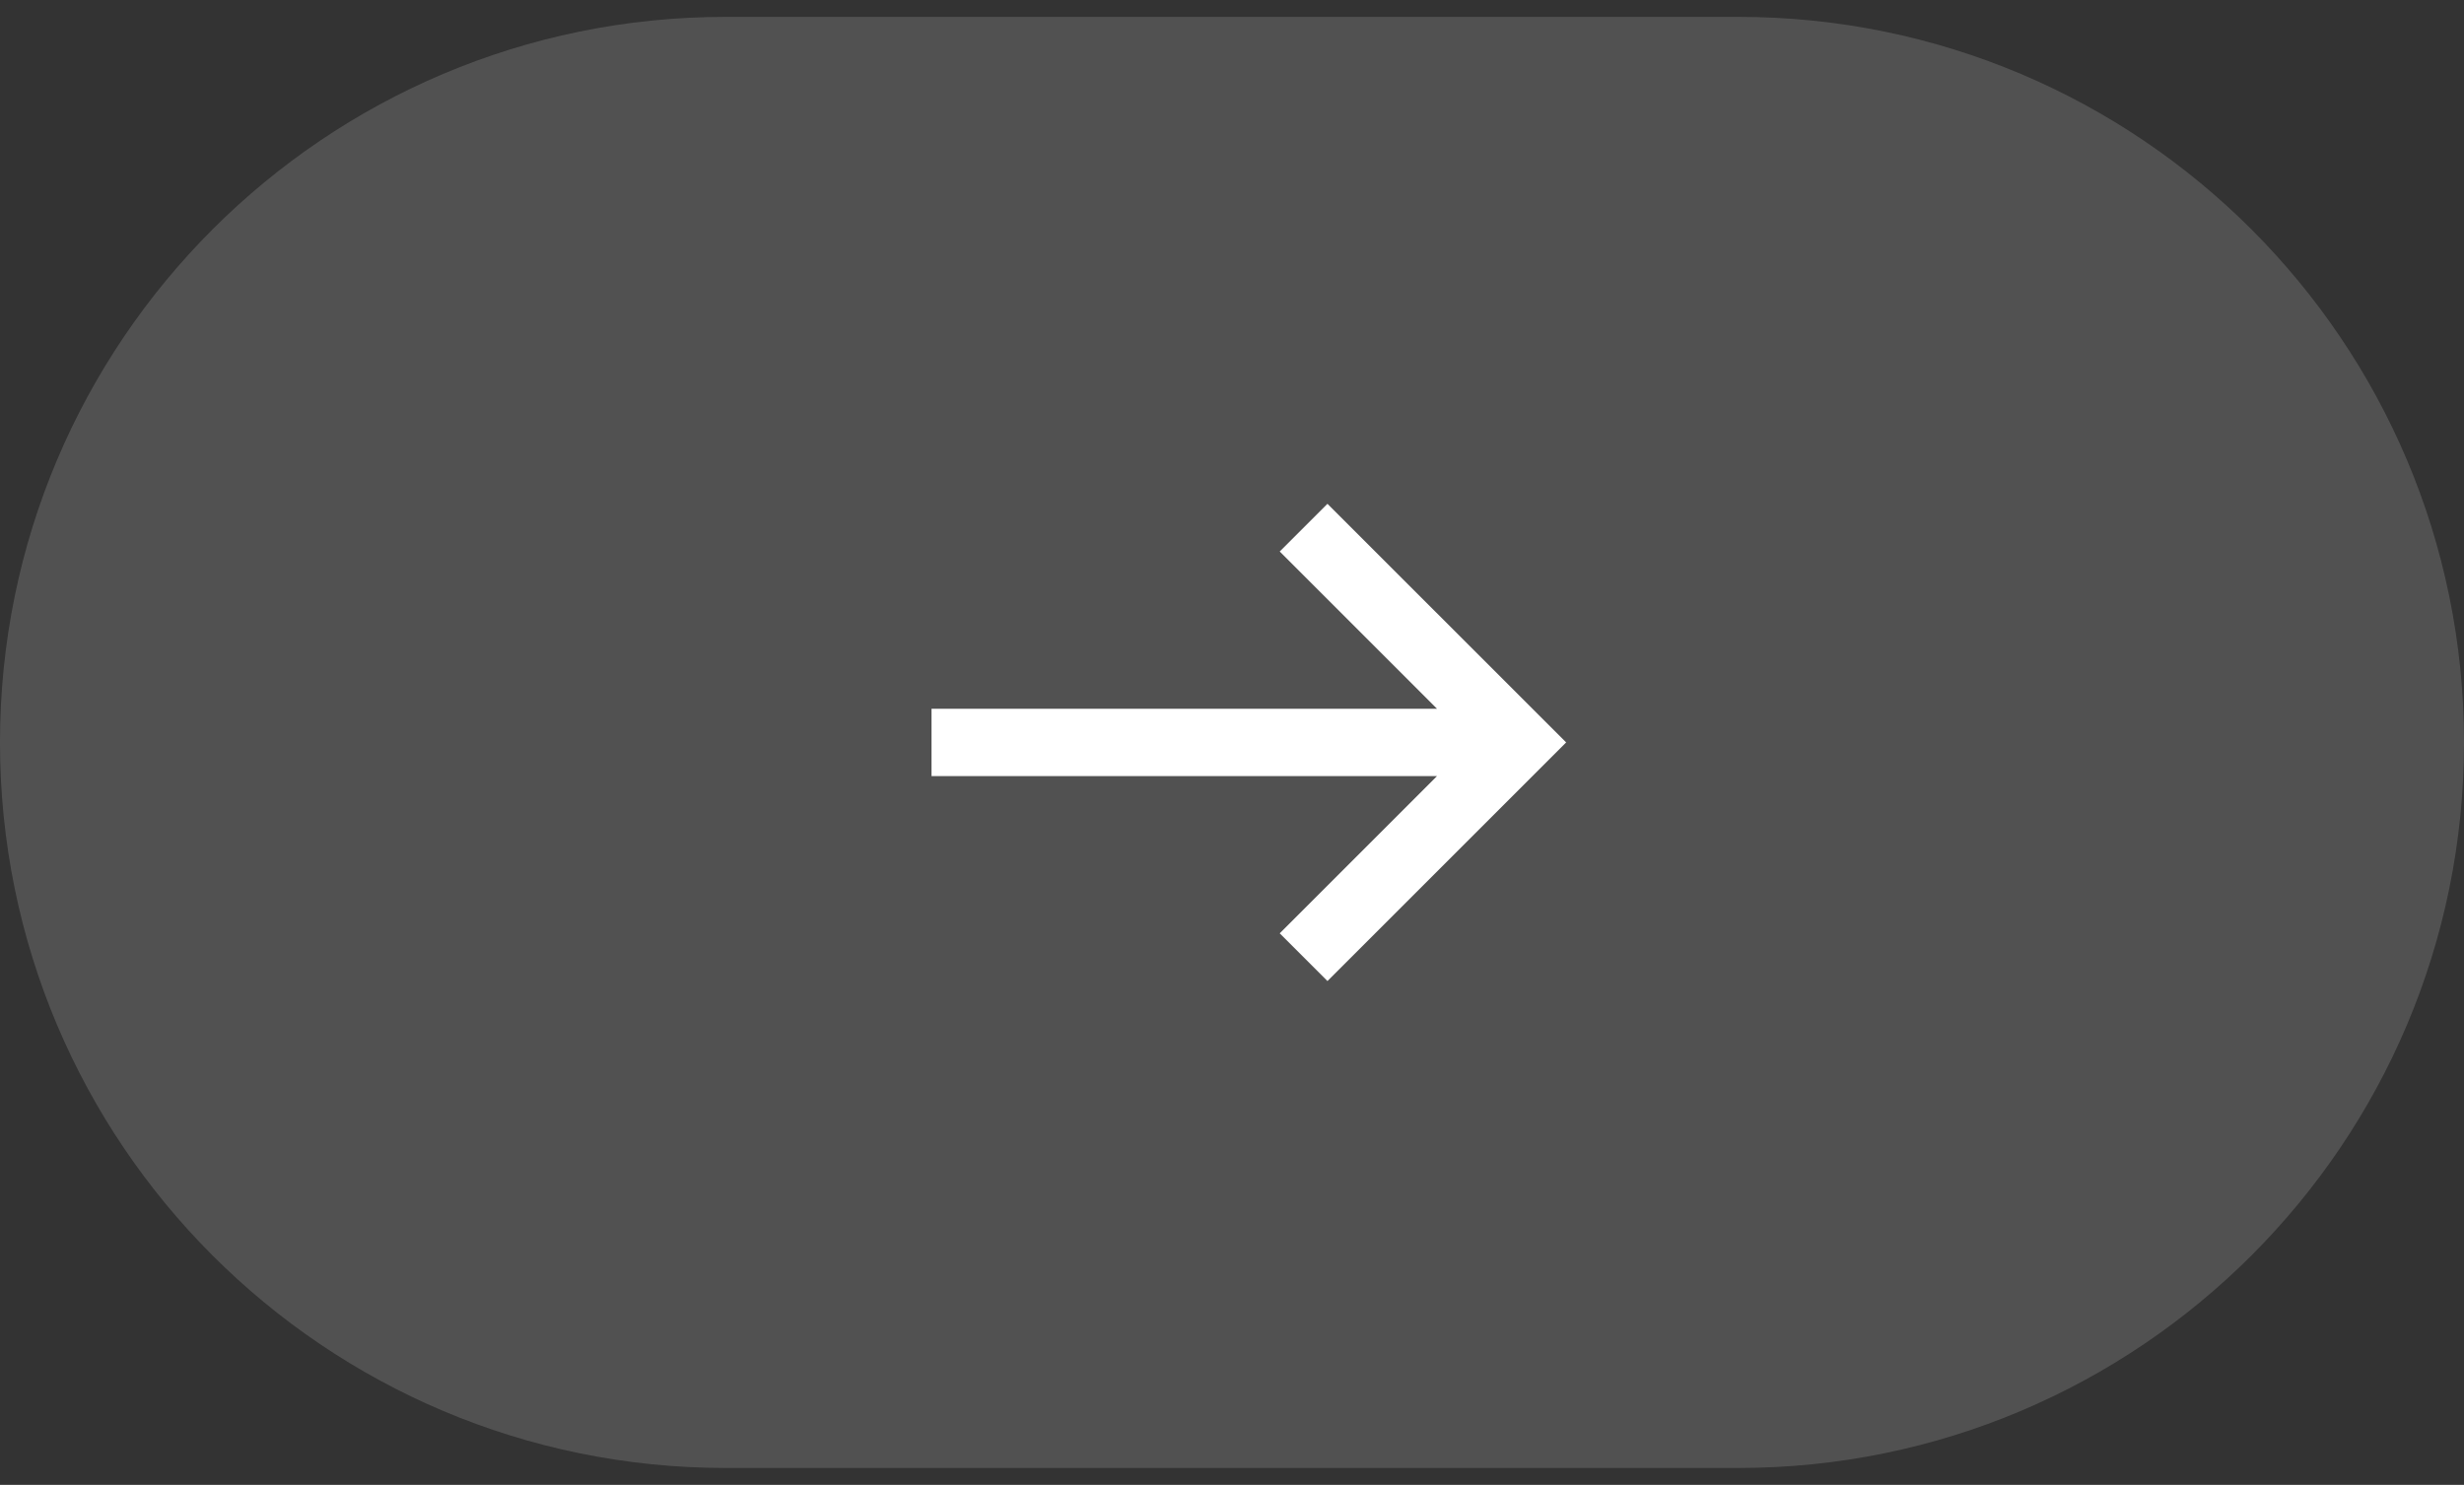 <svg width="73" height="44" viewBox="0 0 73 44" fill="none" xmlns="http://www.w3.org/2000/svg">
<rect x="0" y="0" width="73" height="44" fill="#333333" stroke="none"/>
<path d="M0 22C0 10.126 9.626 0.5 21.5 0.5H51.5C63.374 0.5 73 10.126 73 22C73 33.874 63.374 43.5 51.5 43.5H21.5C9.626 43.5 0 33.874 0 22Z" fill="white" fill-opacity="0.15"/>
<g clip-path="url(#clip0_22182_47509)">
<path d="M27.598 21.003H42.574L37.914 16.343L39.328 14.929L46.4 22L39.328 29.071L37.914 27.657L42.574 22.997H27.598V21.003Z" fill="white"/>
</g>
<defs>
<clipPath id="clip0_22182_47509">
<rect width="24" height="24" fill="white" transform="translate(36.5 5.03) rotate(45)"/>
</clipPath>
</defs>
</svg>

